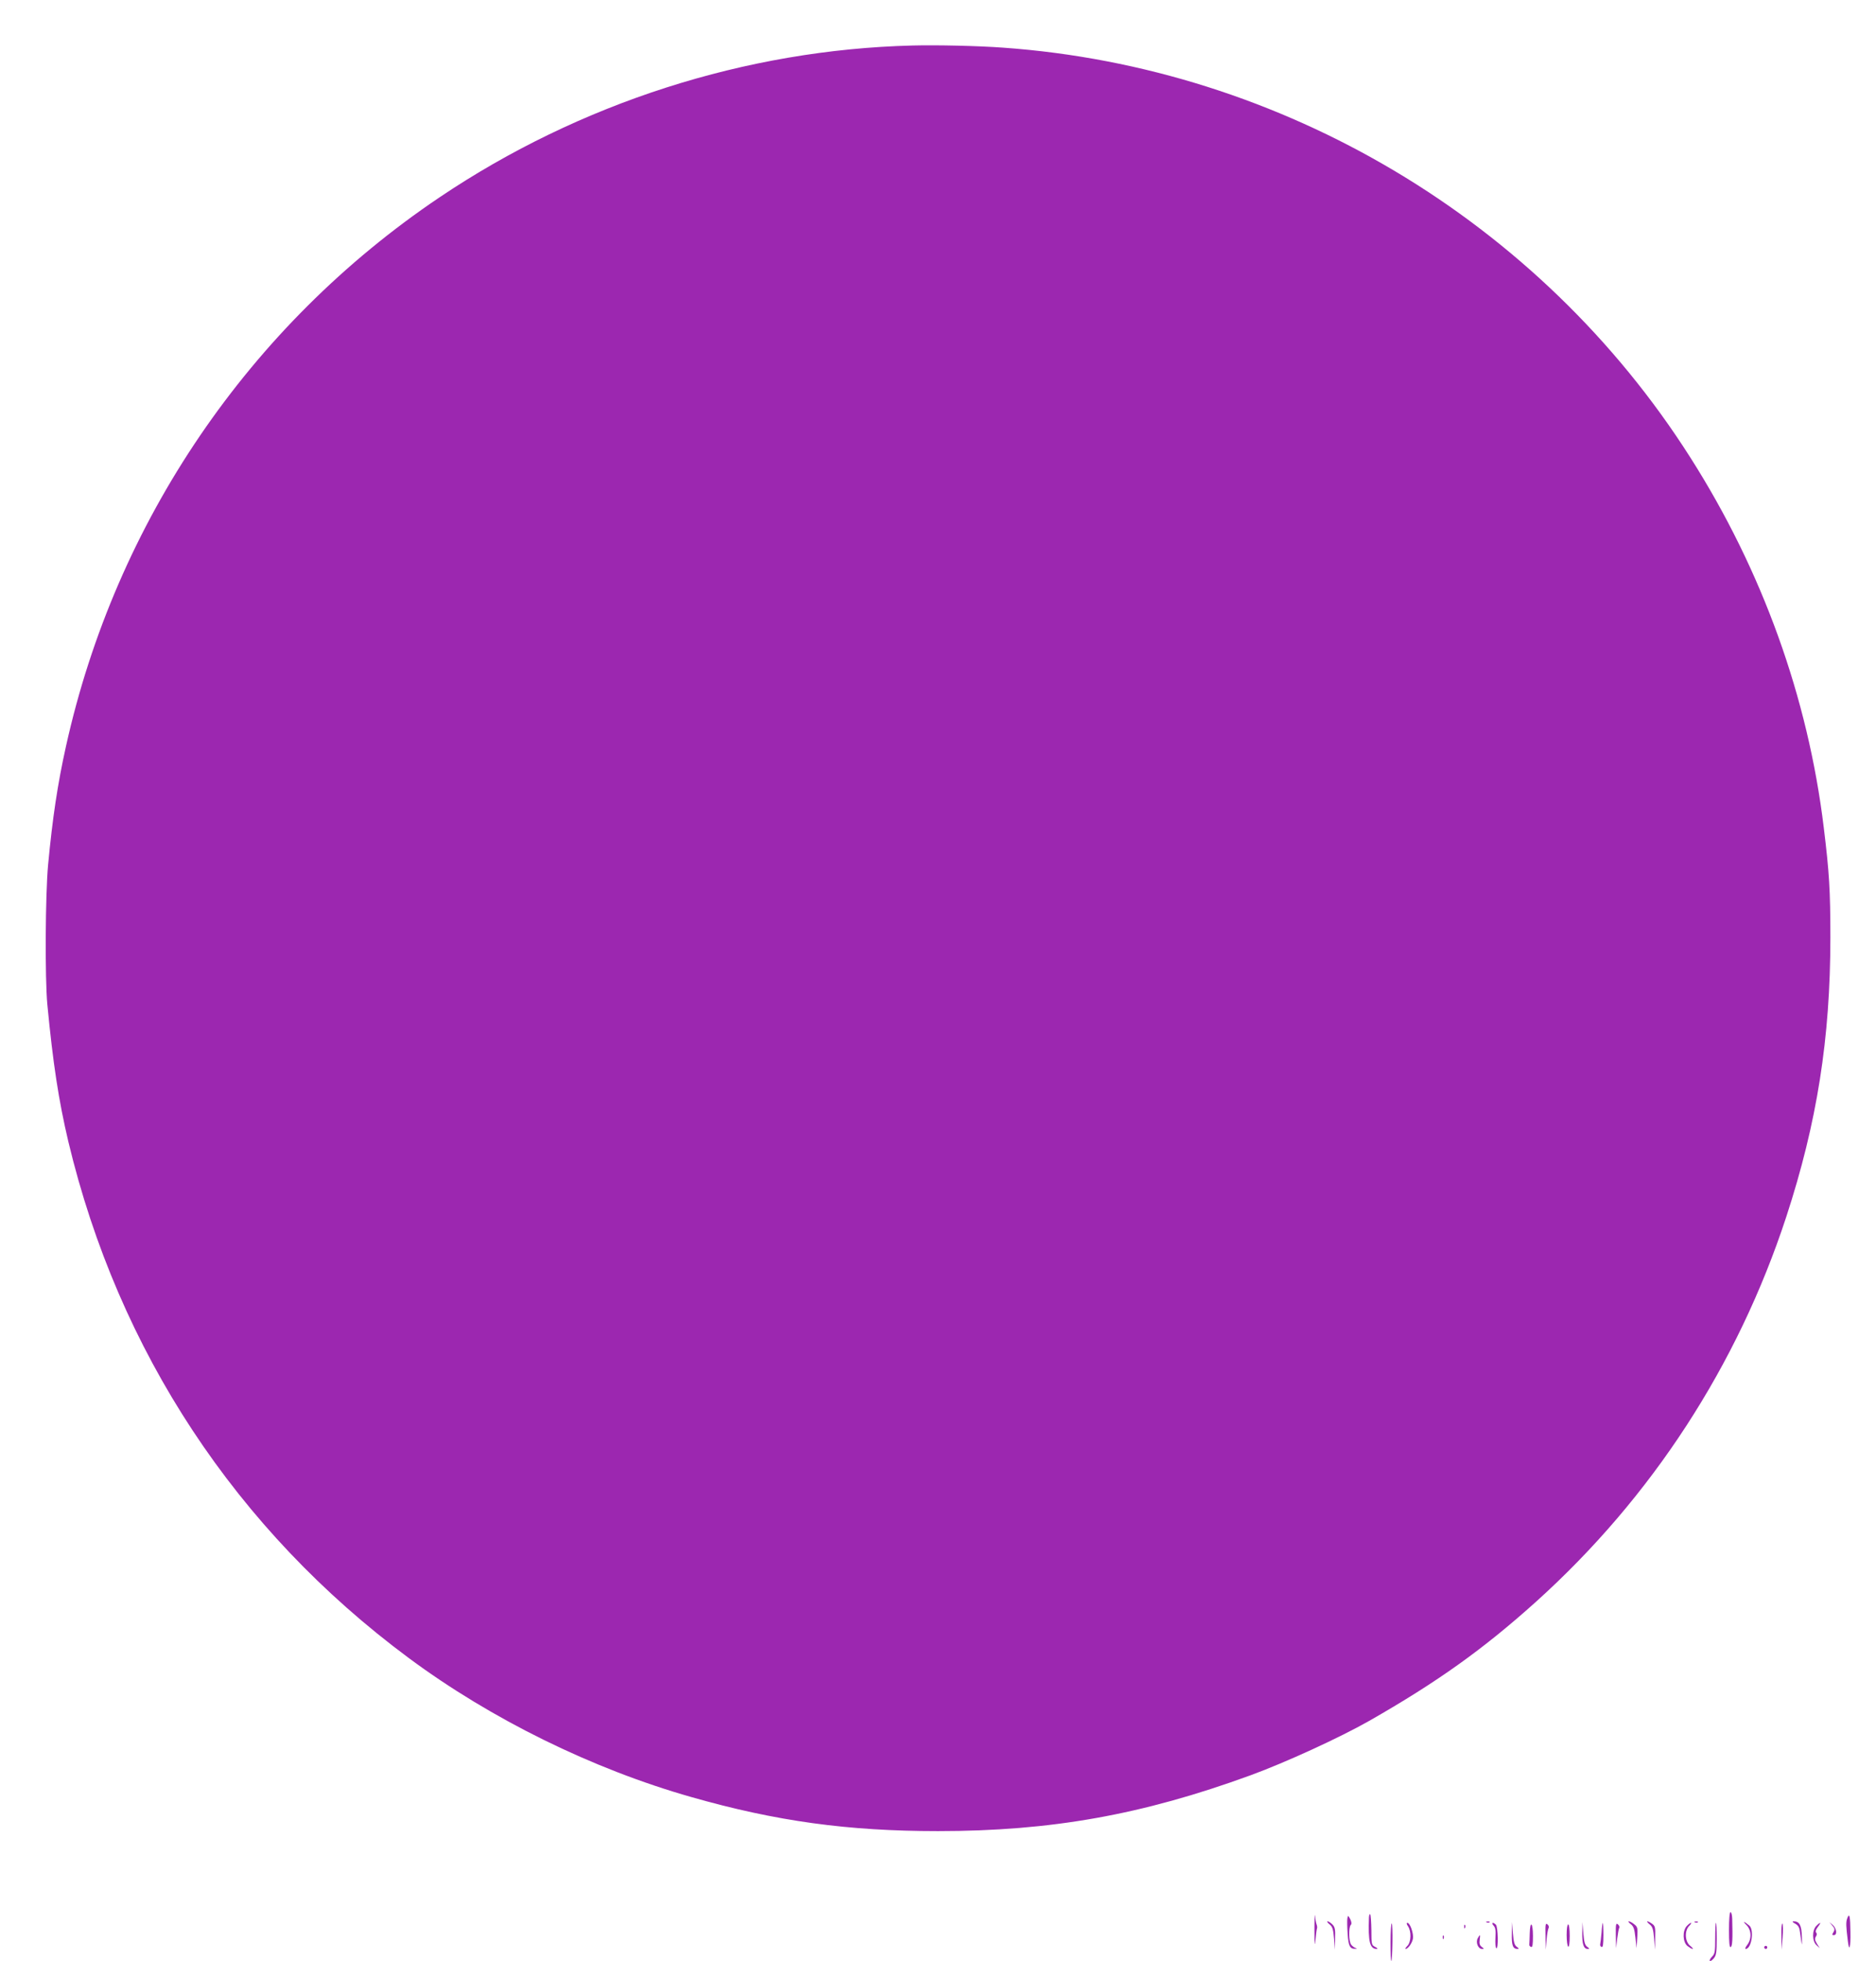 <?xml version="1.0" standalone="no"?>
<!DOCTYPE svg PUBLIC "-//W3C//DTD SVG 20010904//EN"
 "http://www.w3.org/TR/2001/REC-SVG-20010904/DTD/svg10.dtd">
<svg version="1.0" xmlns="http://www.w3.org/2000/svg"
 width="1225pt" height="1280pt" viewBox="0 0 1225 1280"
 preserveAspectRatio="xMidYMid meet">
<g transform="translate(0,1280) scale(0.1,-0.1)"
fill="#9c27b0" stroke="none">
<path d="M5960 12503 c-1088 -27 -2175 -375 -3090 -991 -1242 -836 -2114
-2116 -2439 -3582 -55 -247 -88 -468 -117 -775 -18 -194 -21 -737 -5 -910 37
-386 74 -628 137 -895 327 -1369 1096 -2536 2224 -3372 537 -398 1197 -723
1845 -907 554 -158 1022 -222 1610 -222 739 0 1333 106 2040 364 230 84 583
246 775 355 445 254 744 467 1090 778 755 680 1316 1542 1634 2512 201 614
288 1167 288 1822 0 309 -7 423 -43 718 -103 850 -402 1679 -872 2417 -982
1544 -2661 2544 -4487 2674 -164 12 -434 18 -590 14z"/>
<path d="M8583 205 c0 -100 2 -115 7 -65 3 36 8 70 10 75 2 6 0 17 -3 25 -3 8
-8 33 -10 55 -2 22 -4 -18 -4 -90z"/>
<path d="M11290 204 c0 -82 3 -115 11 -112 11 4 14 51 10 186 -1 23 -5 42 -11
42 -6 0 -10 -45 -10 -116z"/>
<path d="M8939 284 c-6 -155 6 -204 50 -204 10 0 6 5 -9 13 -24 12 -25 16 -25
109 -1 54 -4 100 -8 104 -4 4 -7 -6 -8 -22z"/>
<path d="M8798 278 c-2 -13 -1 -58 2 -101 5 -78 15 -98 50 -96 13 1 13 1 0 6
-8 3 -21 12 -27 21 -16 19 -17 114 -3 128 7 7 6 19 -3 38 -14 26 -15 27 -19 4z"/>
<path d="M12062 279 c-9 -23 -8 -52 4 -146 9 -77 19 -45 17 58 -1 105 -7 128
-21 88z"/>
<path d="M8681 241 c20 -16 25 -32 30 -93 l6 -73 1 73 c2 60 -1 75 -18 92 -11
11 -25 20 -31 20 -6 0 -1 -9 12 -19z"/>
<path d="M9708 253 c7 -3 16 -2 19 1 4 3 -2 6 -13 5 -11 0 -14 -3 -6 -6z"/>
<path d="M10648 242 c19 -14 25 -32 31 -88 l7 -69 5 69 c4 63 2 70 -20 87 -13
11 -29 19 -35 19 -6 0 -1 -8 12 -18z"/>
<path d="M10771 241 c20 -16 25 -32 30 -93 l6 -73 1 77 c2 69 0 78 -20 92 -32
23 -45 20 -17 -3z"/>
<path d="M11068 253 c7 -3 16 -2 19 1 4 3 -2 6 -13 5 -11 0 -14 -3 -6 -6z"/>
<path d="M11403 237 c34 -33 37 -91 6 -131 -11 -14 -16 -26 -10 -26 38 0 57
123 24 152 -33 28 -48 32 -20 5z"/>
<path d="M11722 245 c21 -12 28 -25 32 -57 13 -96 14 -100 12 -29 -2 76 -16
102 -55 101 -10 -1 -5 -7 11 -15z"/>
<path d="M9080 124 c0 -70 2 -125 5 -123 8 9 11 240 3 245 -4 3 -8 -52 -8
-122z"/>
<path d="M9194 228 c23 -33 21 -103 -4 -128 -11 -11 -16 -20 -12 -20 16 0 42
36 48 66 6 33 -18 104 -36 104 -7 0 -5 -9 4 -22z"/>
<path d="M9753 232 c12 -13 15 -32 12 -79 -2 -35 0 -65 6 -68 14 -9 11 139 -3
153 -19 19 -33 14 -15 -6z"/>
<path d="M9872 179 c-2 -76 7 -99 37 -99 11 0 10 4 -5 14 -15 11 -20 31 -25
88 l-6 73 -1 -76z"/>
<path d="M10092 164 l1 -89 6 65 c3 36 9 70 13 76 4 7 1 17 -7 24 -13 11 -15
1 -13 -76z"/>
<path d="M10332 187 c-2 -74 9 -107 35 -107 14 0 14 2 -3 14 -15 11 -20 31
-25 88 l-6 73 -1 -68z"/>
<path d="M10458 188 c-3 -35 -7 -69 -9 -77 -2 -7 2 -16 9 -18 9 -4 12 16 12
76 0 45 -2 81 -4 81 -2 0 -6 -28 -8 -62z"/>
<path d="M10551 169 l2 -84 7 61 c4 33 10 65 13 71 4 6 0 16 -8 23 -13 11 -15
2 -14 -71z"/>
<path d="M11014 229 c-29 -32 -26 -105 5 -130 13 -10 28 -19 33 -19 6 0 -1 9
-16 21 -34 27 -37 98 -6 129 11 11 16 20 12 20 -5 0 -17 -9 -28 -21z"/>
<path d="M11200 150 c0 -88 -2 -102 -21 -121 -11 -11 -18 -24 -14 -27 4 -4 15
4 26 17 16 19 19 40 19 127 0 57 -2 104 -5 104 -3 0 -5 -45 -5 -100z"/>
<path d="M11632 165 l1 -90 7 80 c4 44 3 84 -1 90 -5 5 -8 -30 -7 -80z"/>
<path d="M11860 230 c-28 -28 -28 -100 2 -126 l21 -19 -18 28 c-14 23 -16 33
-8 47 8 11 8 21 2 27 -6 6 -2 19 11 36 25 32 19 36 -10 7z"/>
<path d="M11965 232 c16 -19 17 -26 7 -43 -10 -16 -10 -19 3 -19 23 0 18 44
-7 66 l-23 19 20 -23z"/>
<path d="M9561 224 c0 -11 3 -14 6 -6 3 7 2 16 -1 19 -3 4 -6 -2 -5 -13z"/>
<path d="M9989 180 c-1 -33 -2 -65 -3 -72 -1 -6 5 -13 12 -15 9 -4 12 15 12
71 0 90 -19 104 -21 16z"/>
<path d="M10230 171 c0 -39 5 -73 10 -76 6 -4 10 22 10 69 0 44 -4 76 -10 76
-6 0 -10 -30 -10 -69z"/>
<path d="M9421 154 c0 -11 3 -14 6 -6 3 7 2 16 -1 19 -3 4 -6 -2 -5 -13z"/>
<path d="M9649 149 c-14 -27 3 -69 28 -69 15 0 15 1 -1 13 -14 10 -17 23 -14
45 5 38 3 40 -13 11z"/>
<path d="M11520 90 c0 -5 5 -10 10 -10 6 0 10 5 10 10 0 6 -4 10 -10 10 -5 0
-10 -4 -10 -10z"/>
</g>
</svg>
